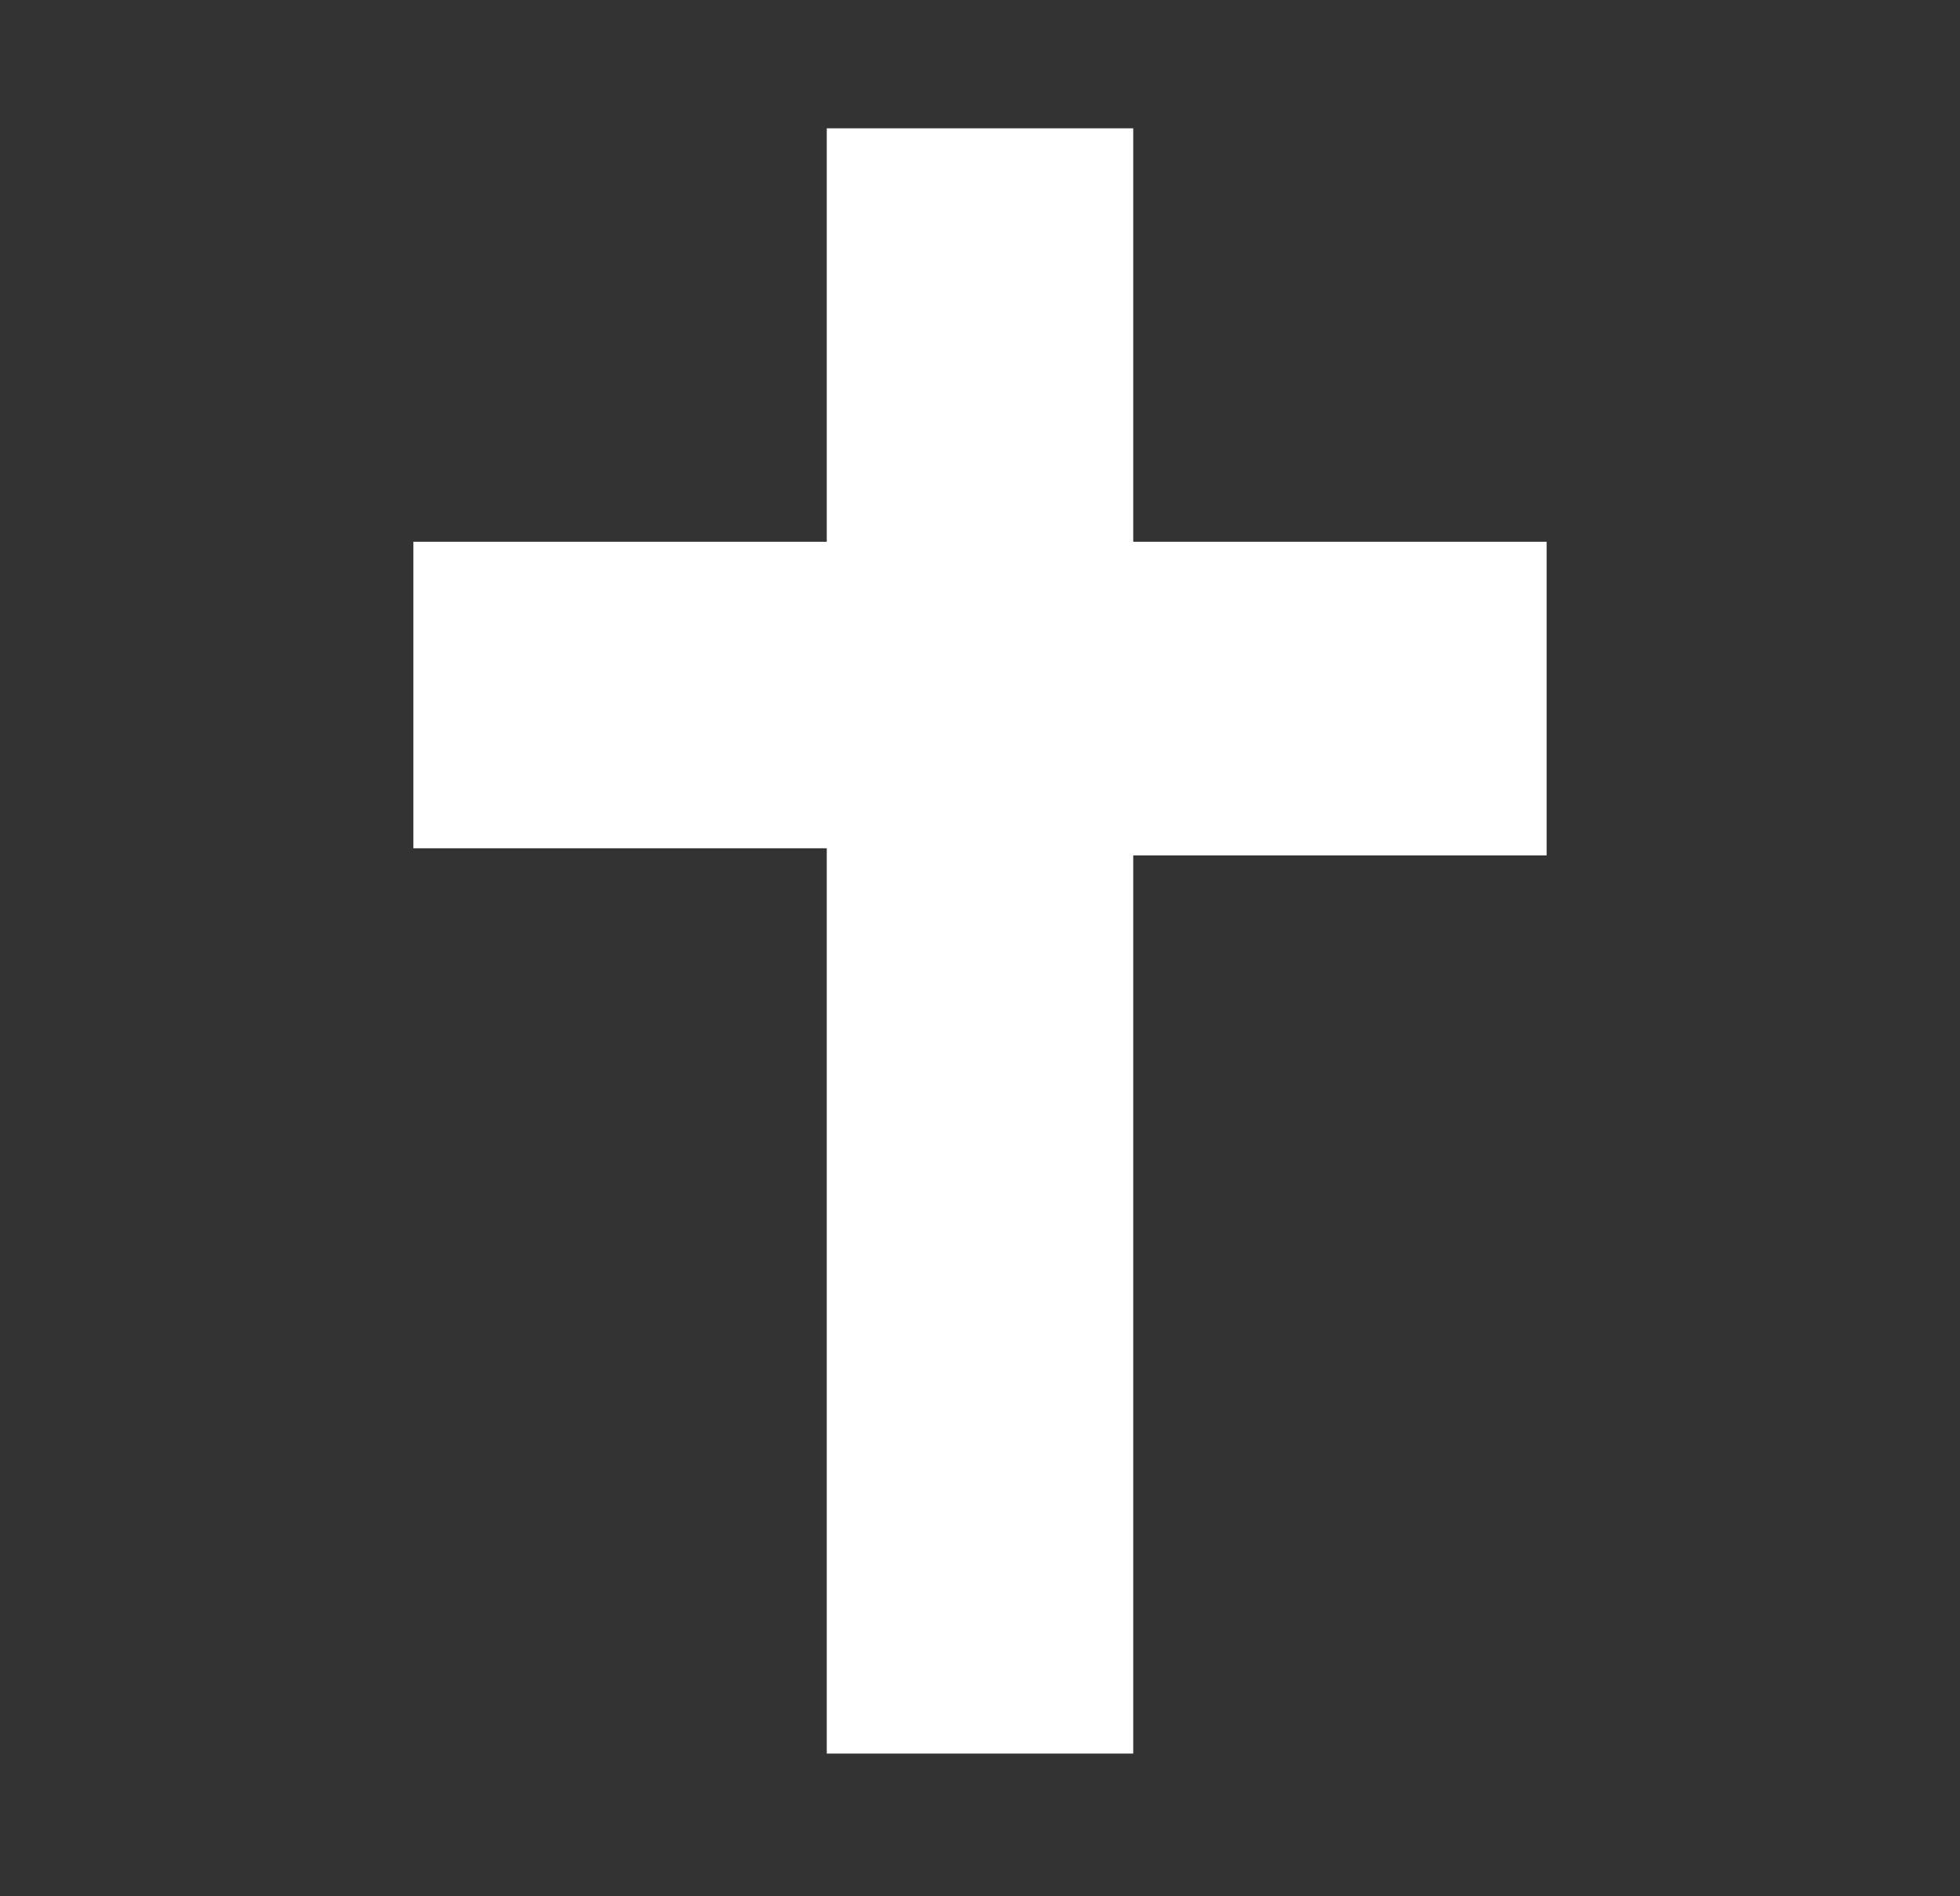 <?xml version="1.0" encoding="utf-8"?>
<!-- Generator: Adobe Illustrator 22.1.0, SVG Export Plug-In . SVG Version: 6.00 Build 0)  -->
<svg version="1.1" id="Layer_1" xmlns="http://www.w3.org/2000/svg" xmlns:xlink="http://www.w3.org/1999/xlink" x="0px" y="0px"
	 viewBox="0 0 27.5 26.6" style="enable-background:new 0 0 27.5 26.6;" xml:space="preserve">
<rect x="0" y="0" width="27.5" height="26.6" fill="#333333" stroke="none"/>
<style type="text/css">
	.st0{fill:#FFFFFF;}
</style>
<g id="Group_879" transform="translate(-4215 -2370)">
	<path id="Path_262" class="st0" d="M4236.7,2377.6h-5.8v-5.8h-4.3v5.8h-5.8v4.3h5.8v12.7h4.3V2382h5.8V2377.6z"/>
</g>
</svg>
